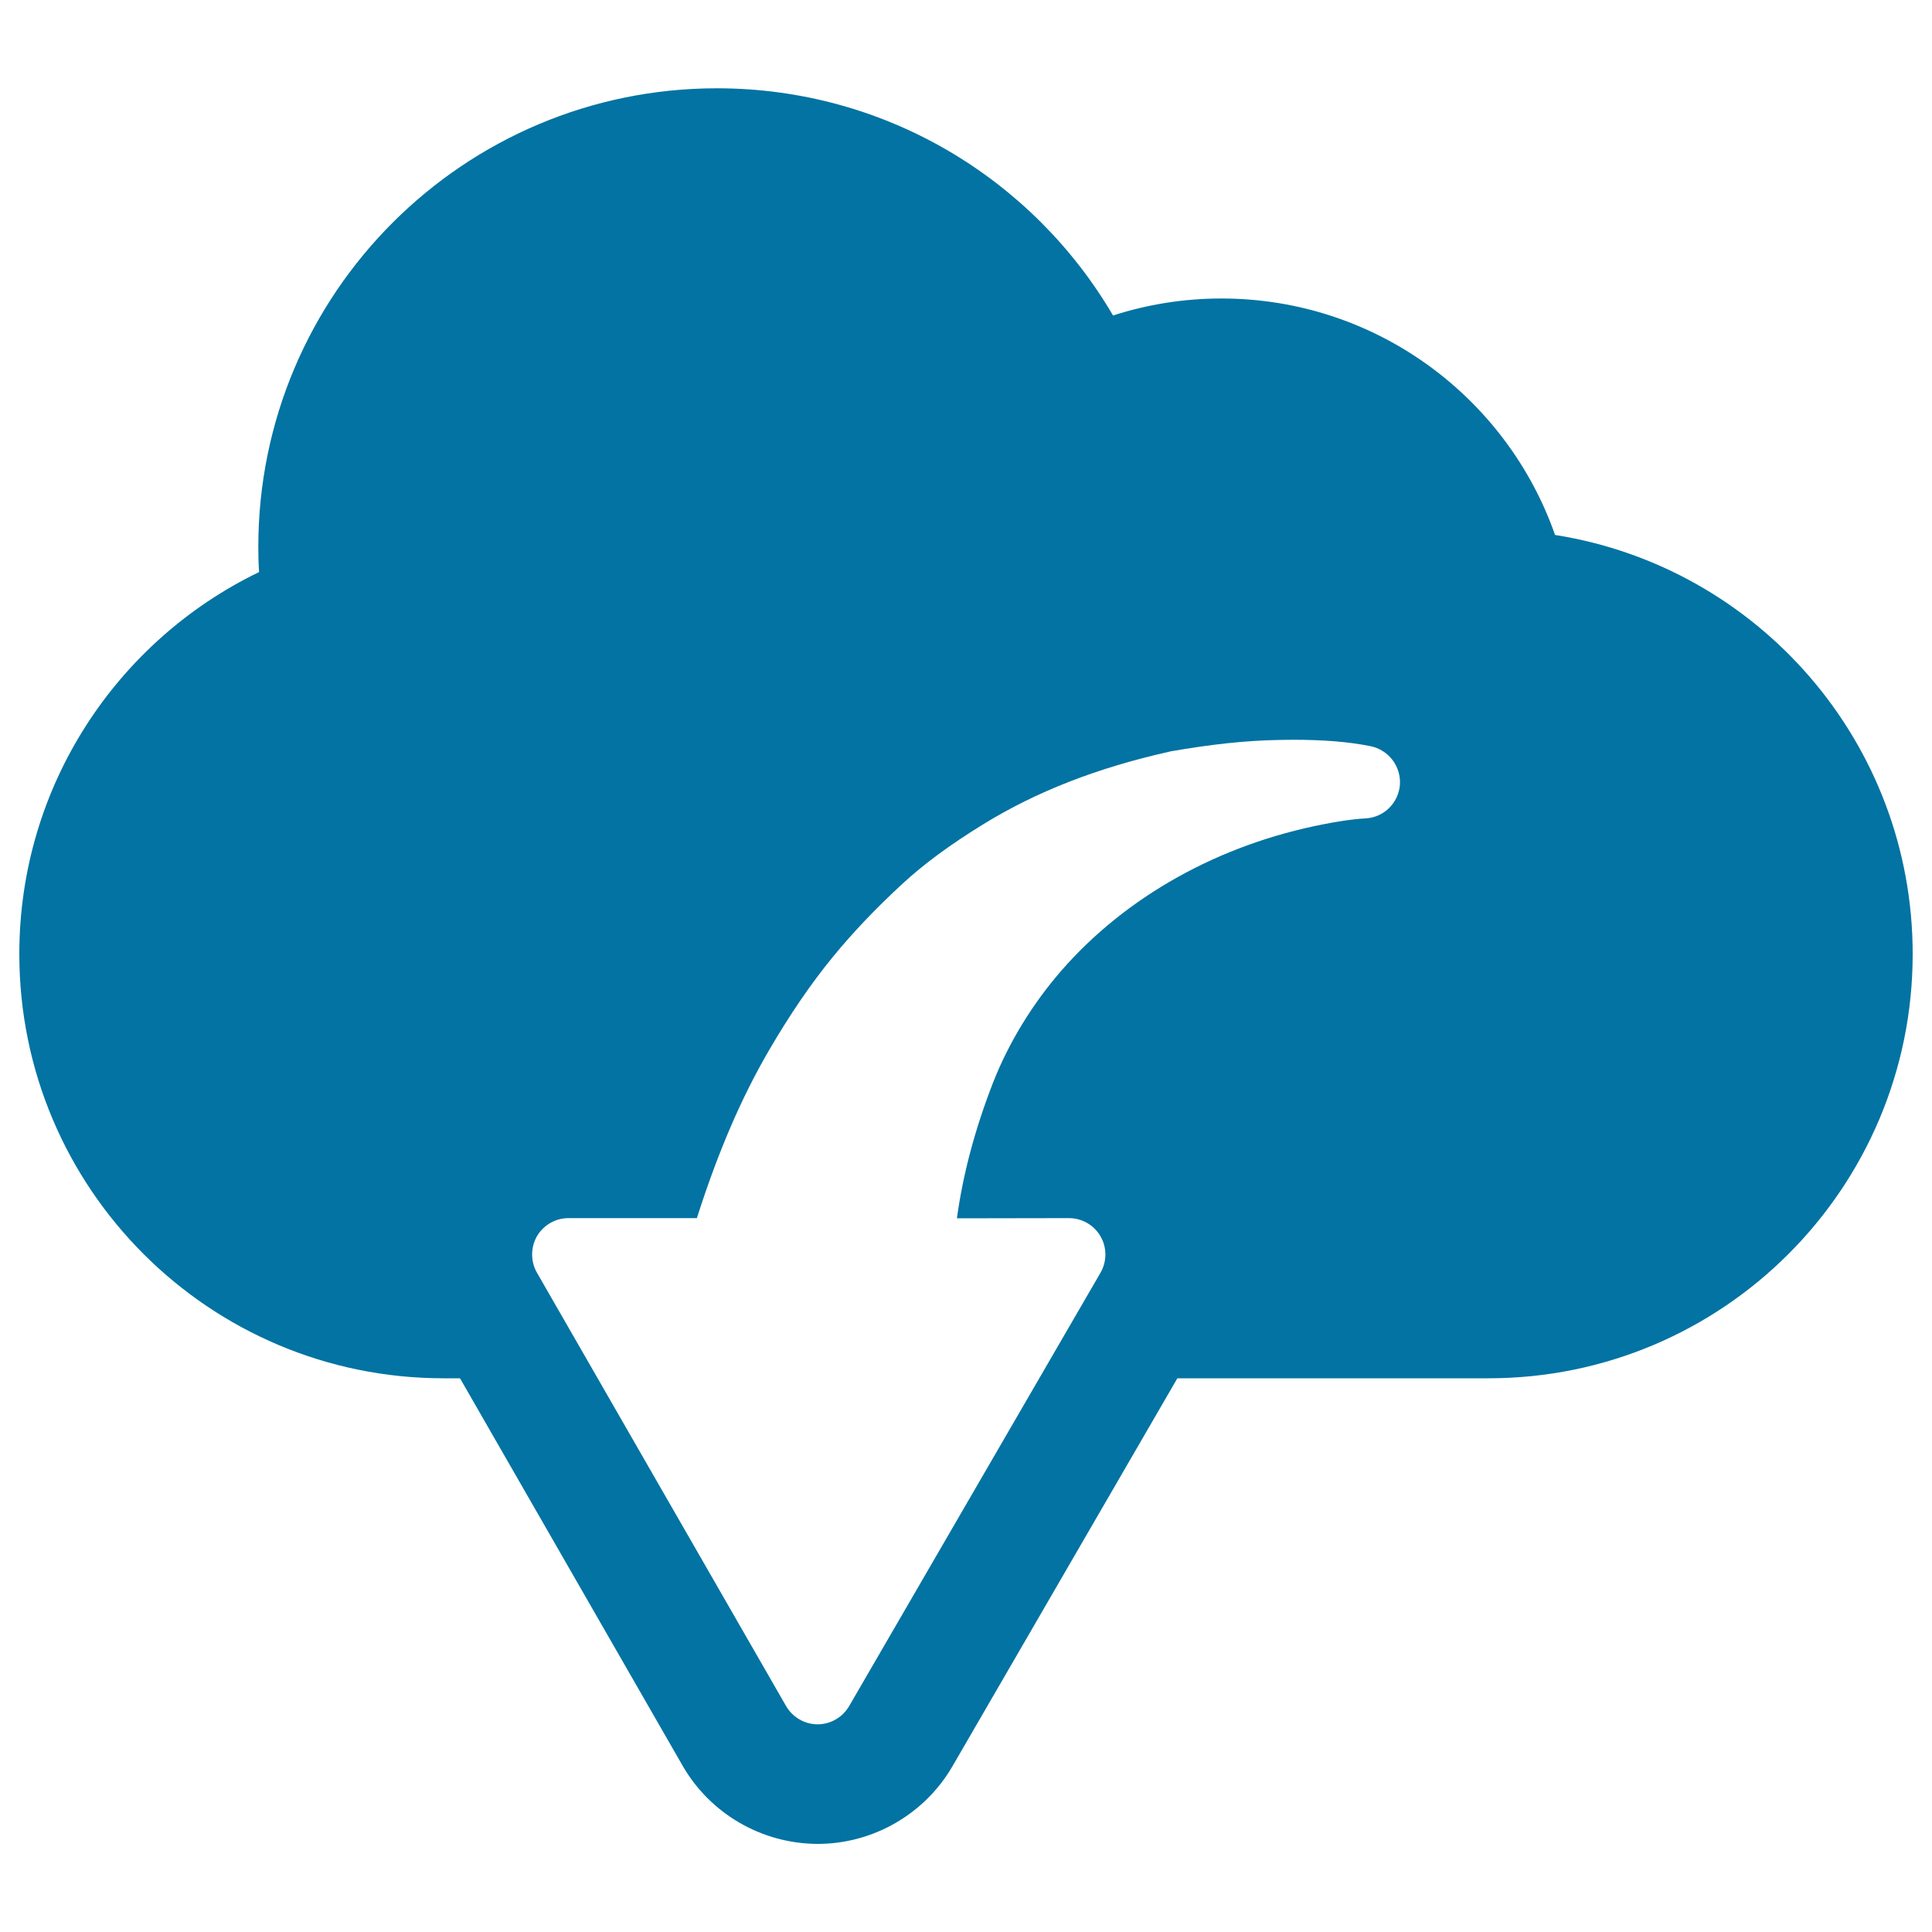 <svg xmlns="http://www.w3.org/2000/svg" viewBox="0 0 1000 1000" style="fill:#0273a2">
<title>Download Information SVG icon</title>
<g><g><path d="M804.9,276.9c-25-71.3-92.9-122.4-172.7-122.4c-19.6,0-38.4,3.1-56.1,8.8c-41.2-70.4-117.6-117.6-205-117.6c-131.1,0-237.4,106.3-237.4,237.4c0,4.4,0.1,8.7,0.4,13C60.6,331.6,10,406.8,10,493.8c0,121.3,98.3,219.6,219.6,219.6h8.5l115.2,200.5c14.3,24.9,41,40.4,69.9,40.5h0c28.7,0,55.4-15.4,69.8-40.2l116.4-200.8h161c121.3,0,219.6-98.3,219.6-219.6C990,384.2,909.8,293.4,804.9,276.9z M724.6,406.1c-0.7,9.5-8.3,17-17.8,17.5c-7.3,0.4-15,1.7-21.6,3c-54.3,10.5-102.6,37.5-136.1,76.1c-14.9,17.2-27,37.1-35,57.4c-9.4,24.1-15.7,47.7-18.8,70.5l58-0.1c0,0,0,0,0,0c6.7,0,13,3.6,16.3,9.4c3.4,5.8,3.4,13,0,18.9L439.5,883.1c-3.4,5.8-9.6,9.4-16.3,9.4c0,0,0,0,0,0c-6.7,0-12.9-3.6-16.3-9.4l-129-224.4c-3.3-5.8-3.3-13,0-18.8c3.4-5.8,9.6-9.4,16.3-9.4l66.5,0c10.8-33.9,23-62.3,37.3-86.8c10.9-18.7,21.7-34.5,33-48.3c10.3-12.6,21.9-24.8,35.5-37.4c11.5-10.7,25.4-20.9,42.5-31.4c27.6-17,59.1-29.2,96.1-37.5c0.3-0.1,0.5-0.1,0.8-0.2c21.2-3.7,39-5.6,56-5.9c2.4,0,4.8-0.1,7.2-0.1c15.8,0,28.6,1,40.2,3.3C718.7,388.1,725.2,396.6,724.6,406.1z"/></g></g>
</svg>